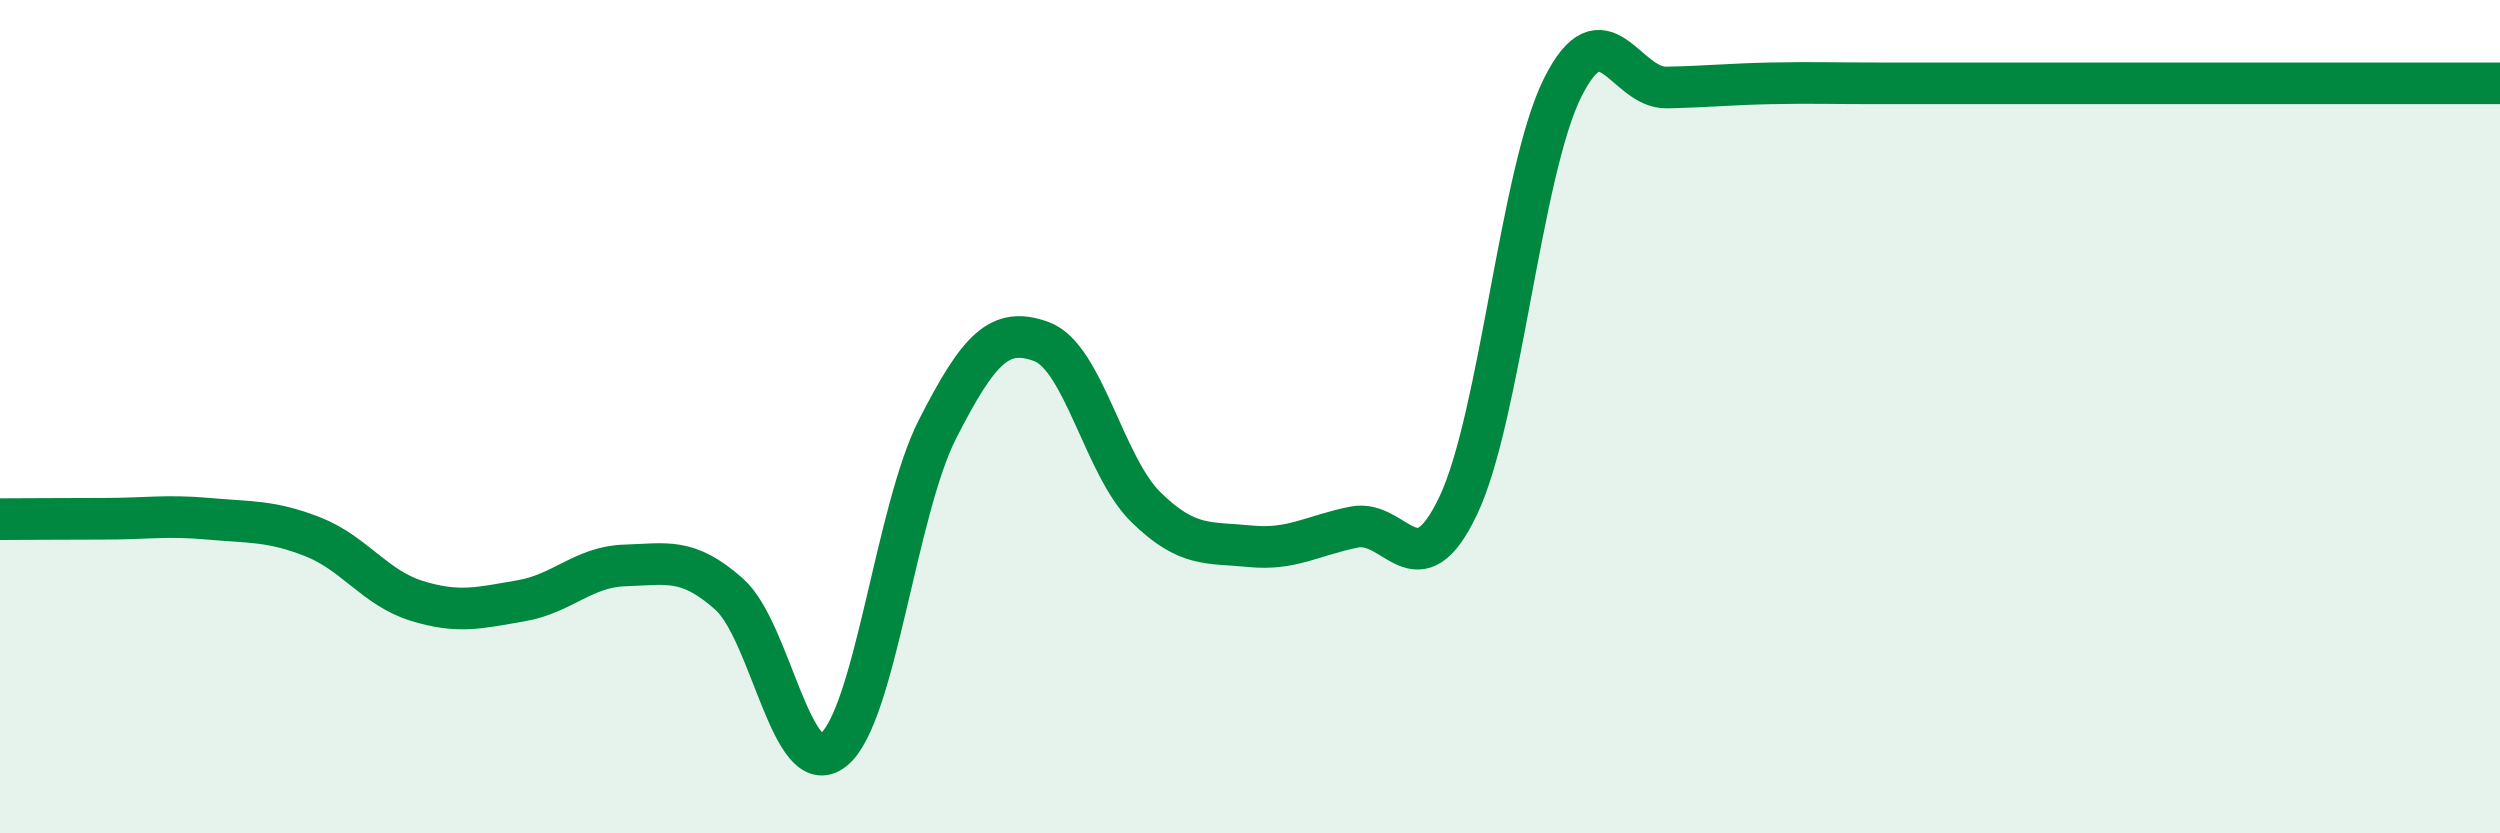 
    <svg width="60" height="20" viewBox="0 0 60 20" xmlns="http://www.w3.org/2000/svg">
      <path
        d="M 0,12.46 C 0.5,12.46 1.5,12.45 2.5,12.45 C 3.5,12.45 4,12.36 5,12.45 C 6,12.54 6.5,12.49 7.5,12.88 C 8.5,13.27 9,14.11 10,14.42 C 11,14.73 11.5,14.59 12.5,14.42 C 13.5,14.25 14,13.6 15,13.57 C 16,13.54 16.5,13.37 17.5,14.26 C 18.5,15.15 19,18.79 20,18 C 21,17.21 21.5,12.26 22.5,10.3 C 23.5,8.34 24,7.83 25,8.2 C 26,8.57 26.5,11.19 27.5,12.17 C 28.5,13.15 29,13.01 30,13.11 C 31,13.21 31.5,12.85 32.5,12.65 C 33.5,12.45 34,14.24 35,12.13 C 36,10.02 36.5,4.12 37.5,2.11 C 38.5,0.1 39,2.12 40,2.1 C 41,2.08 41.5,2.02 42.5,2 C 43.5,1.98 44,2 45,2 C 46,2 46.5,2 47.5,2 C 48.5,2 49,2 50,2 C 51,2 51.5,2 52.5,2 C 53.5,2 53.5,2 55,2 C 56.5,2 59,2 60,2L60 20L0 20Z"
        fill="#008740"
        opacity="0.1"
        stroke-linecap="round"
        stroke-linejoin="round"
      />
      <path
        d="M 0,12.46 C 0.5,12.46 1.5,12.45 2.5,12.45 C 3.5,12.45 4,12.36 5,12.45 C 6,12.54 6.5,12.49 7.5,12.88 C 8.5,13.27 9,14.11 10,14.42 C 11,14.73 11.5,14.59 12.5,14.42 C 13.5,14.25 14,13.6 15,13.57 C 16,13.54 16.5,13.37 17.5,14.26 C 18.5,15.15 19,18.79 20,18 C 21,17.21 21.5,12.26 22.5,10.3 C 23.5,8.34 24,7.83 25,8.2 C 26,8.57 26.5,11.19 27.5,12.17 C 28.5,13.15 29,13.01 30,13.11 C 31,13.21 31.5,12.85 32.5,12.65 C 33.5,12.45 34,14.24 35,12.13 C 36,10.02 36.5,4.12 37.5,2.11 C 38.5,0.1 39,2.12 40,2.1 C 41,2.08 41.5,2.02 42.5,2 C 43.5,1.98 44,2 45,2 C 46,2 46.5,2 47.5,2 C 48.5,2 49,2 50,2 C 51,2 51.5,2 52.5,2 C 53.5,2 53.5,2 55,2 C 56.5,2 59,2 60,2"
        stroke="#008740"
        stroke-width="1"
        fill="none"
        stroke-linecap="round"
        stroke-linejoin="round"
      />
    </svg>
  